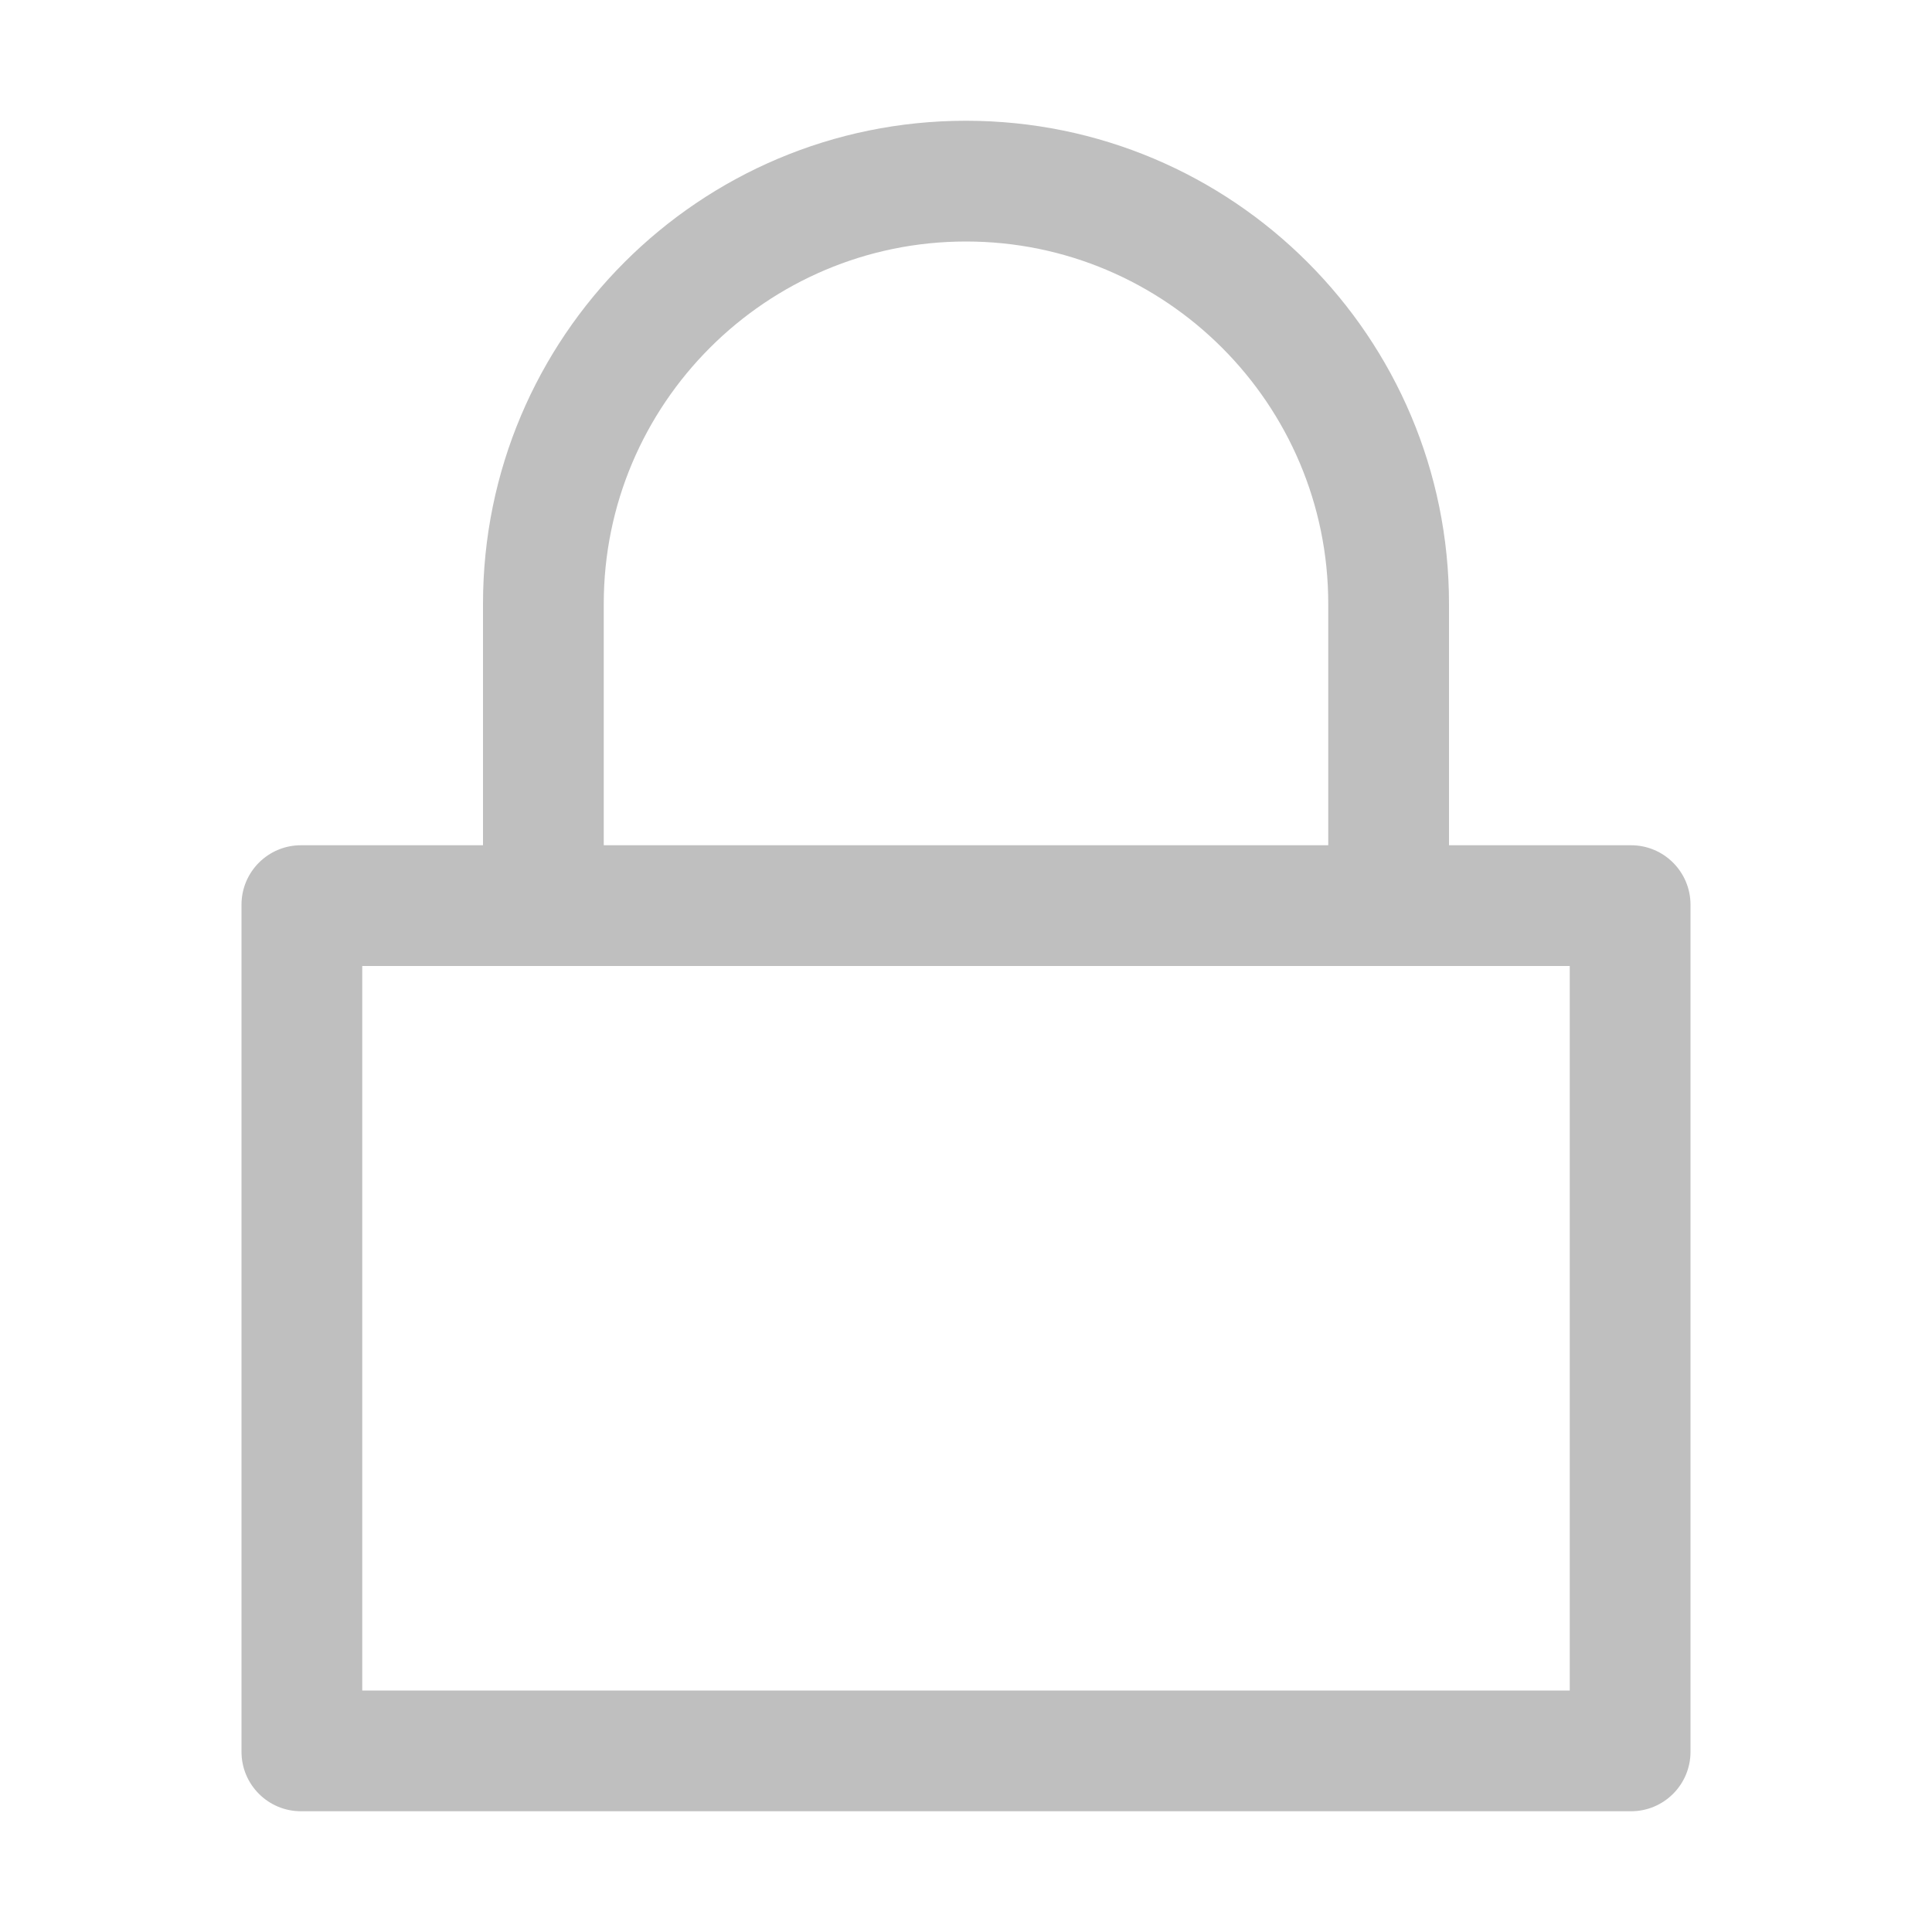 <?xml version="1.0" standalone="no"?><!DOCTYPE svg PUBLIC "-//W3C//DTD SVG 1.1//EN" "http://www.w3.org/Graphics/SVG/1.1/DTD/svg11.dtd"><svg t="1664305994383" class="icon" viewBox="0 0 1024 1024" version="1.1" xmlns="http://www.w3.org/2000/svg" p-id="9020" width="48" height="48" xmlns:xlink="http://www.w3.org/1999/xlink"><path d="M864.49 448H768V320c0-141.38-114.62-256-256-256S256 178.62 256 320v128h-96.49c-17.4 0-31.51 14.11-31.51 31.51v448.98c0 17.4 14.11 31.51 31.51 31.51h704.98c17.4 0 31.51-14.11 31.51-31.51V479.51c0-17.4-14.11-31.51-31.51-31.51zM320 320c0-105.87 86.13-192 192-192s192 86.13 192 192v128H320V320z m512 576H192V512h640v384z" p-id="9021" fill="#bfbfbf"></path></svg>